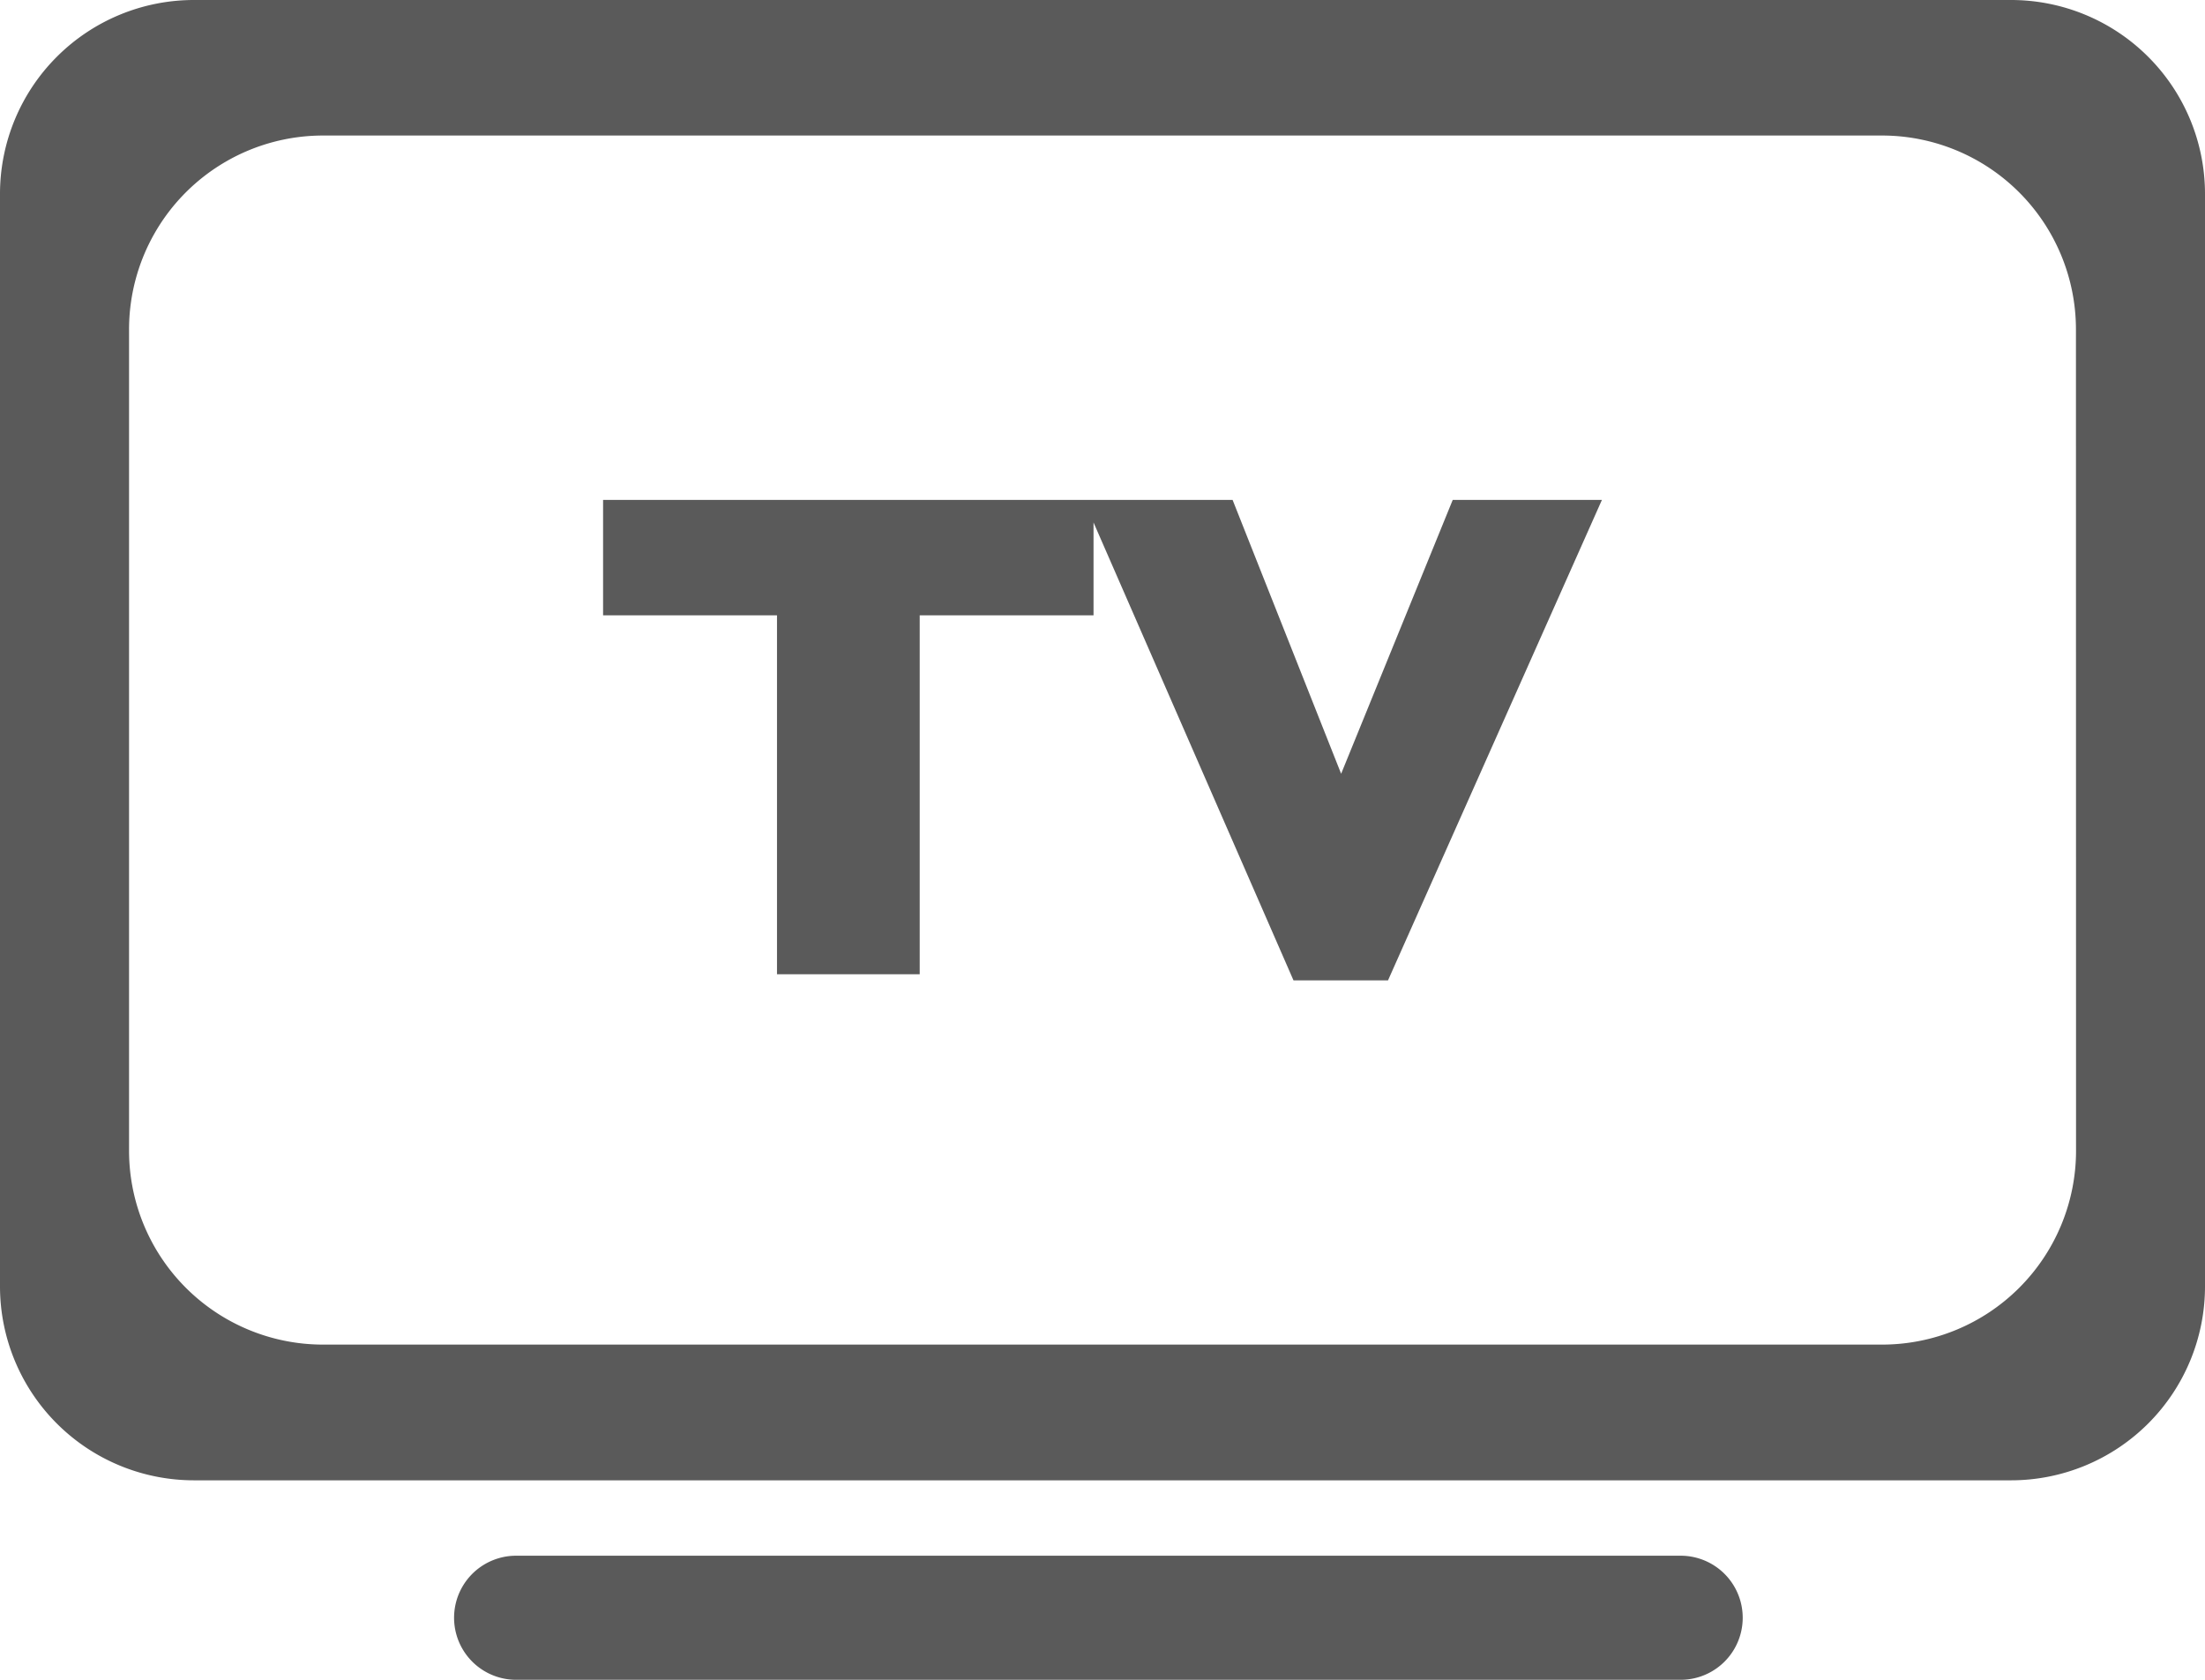 <svg xmlns="http://www.w3.org/2000/svg" viewBox="0 0 231 176"><defs><style>.cls-1{fill:#5a5a5a;}</style></defs><title>tv_yayini</title><g id="katman_2" data-name="katman 2"><g id="Layer_1" data-name="Layer 1"><path class="cls-1" d="M210.68,0H20.32A20.32,20.32,0,0,0,0,20.32V134.78A20.32,20.32,0,0,0,20.32,155.1H210.68A20.32,20.32,0,0,0,231,134.78V20.32A20.32,20.32,0,0,0,210.68,0Zm6.81,120.56a20.32,20.32,0,0,1-20.32,20.32H33.84a20.32,20.32,0,0,1-20.32-20.32v-86A20.32,20.32,0,0,1,33.84,14.2H197.16a20.32,20.32,0,0,1,20.32,20.32Z"/><path class="cls-1" d="M176.07,163h-122a6.5,6.5,0,0,0,0,13h122a6.5,6.5,0,0,0,0-13Z"/><polygon class="cls-1" points="140.5 81.07 129.13 52.38 114.56 52.38 113.53 52.38 63.18 52.38 63.18 64.47 81.4 64.47 81.4 102.08 96.35 102.08 96.35 64.47 114.56 64.47 114.56 54.74 135.51 102.72 145.41 102.72 167.82 52.38 152.19 52.38 140.5 81.07"/></g></g></svg>